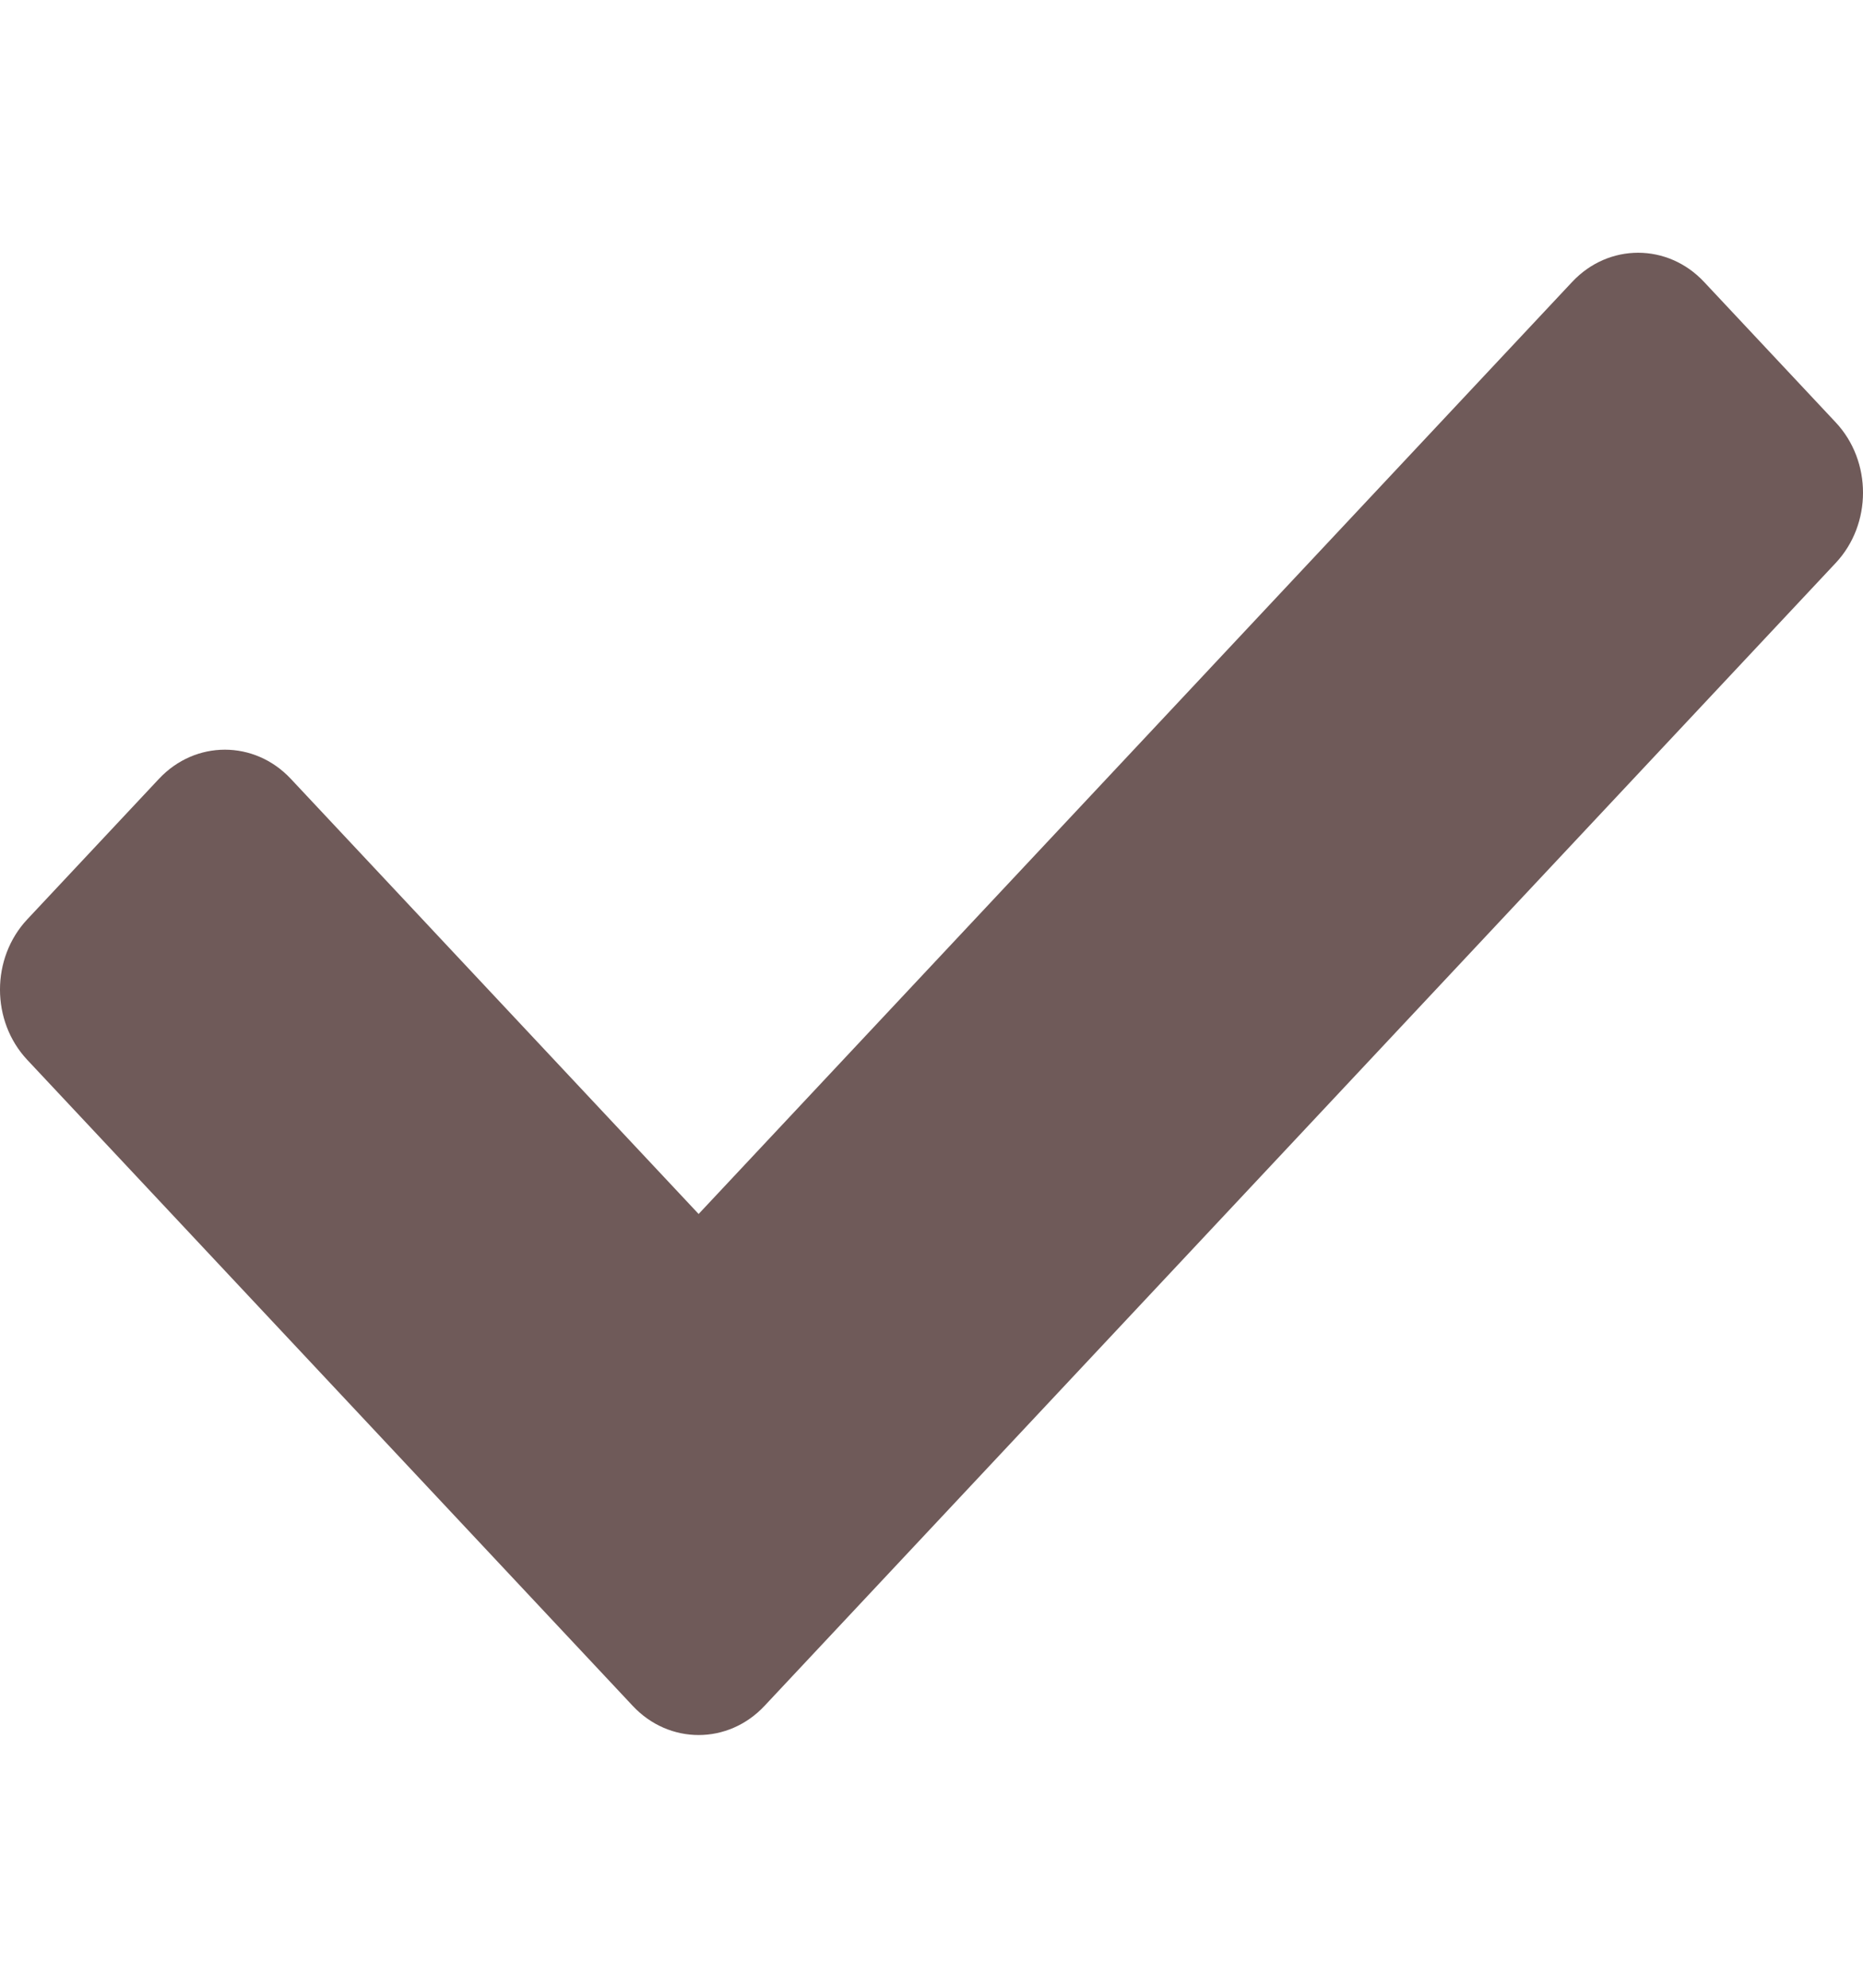 <?xml version="1.0" encoding="UTF-8"?> <svg xmlns="http://www.w3.org/2000/svg" width="45" height="48" viewBox="0 0 45 48" fill="none"><path d="M15.284 41.194L0.659 25.594C-0.22 24.657 -0.22 23.137 0.659 22.2L3.841 18.806C4.72 17.869 6.144 17.869 7.023 18.806L16.875 29.315L37.977 6.806C38.856 5.869 40.28 5.869 41.159 6.806L44.341 10.2C45.22 11.137 45.22 12.657 44.341 13.594L18.466 41.194C17.587 42.132 16.163 42.132 15.284 41.194Z" fill="#6F5A59"></path></svg> 